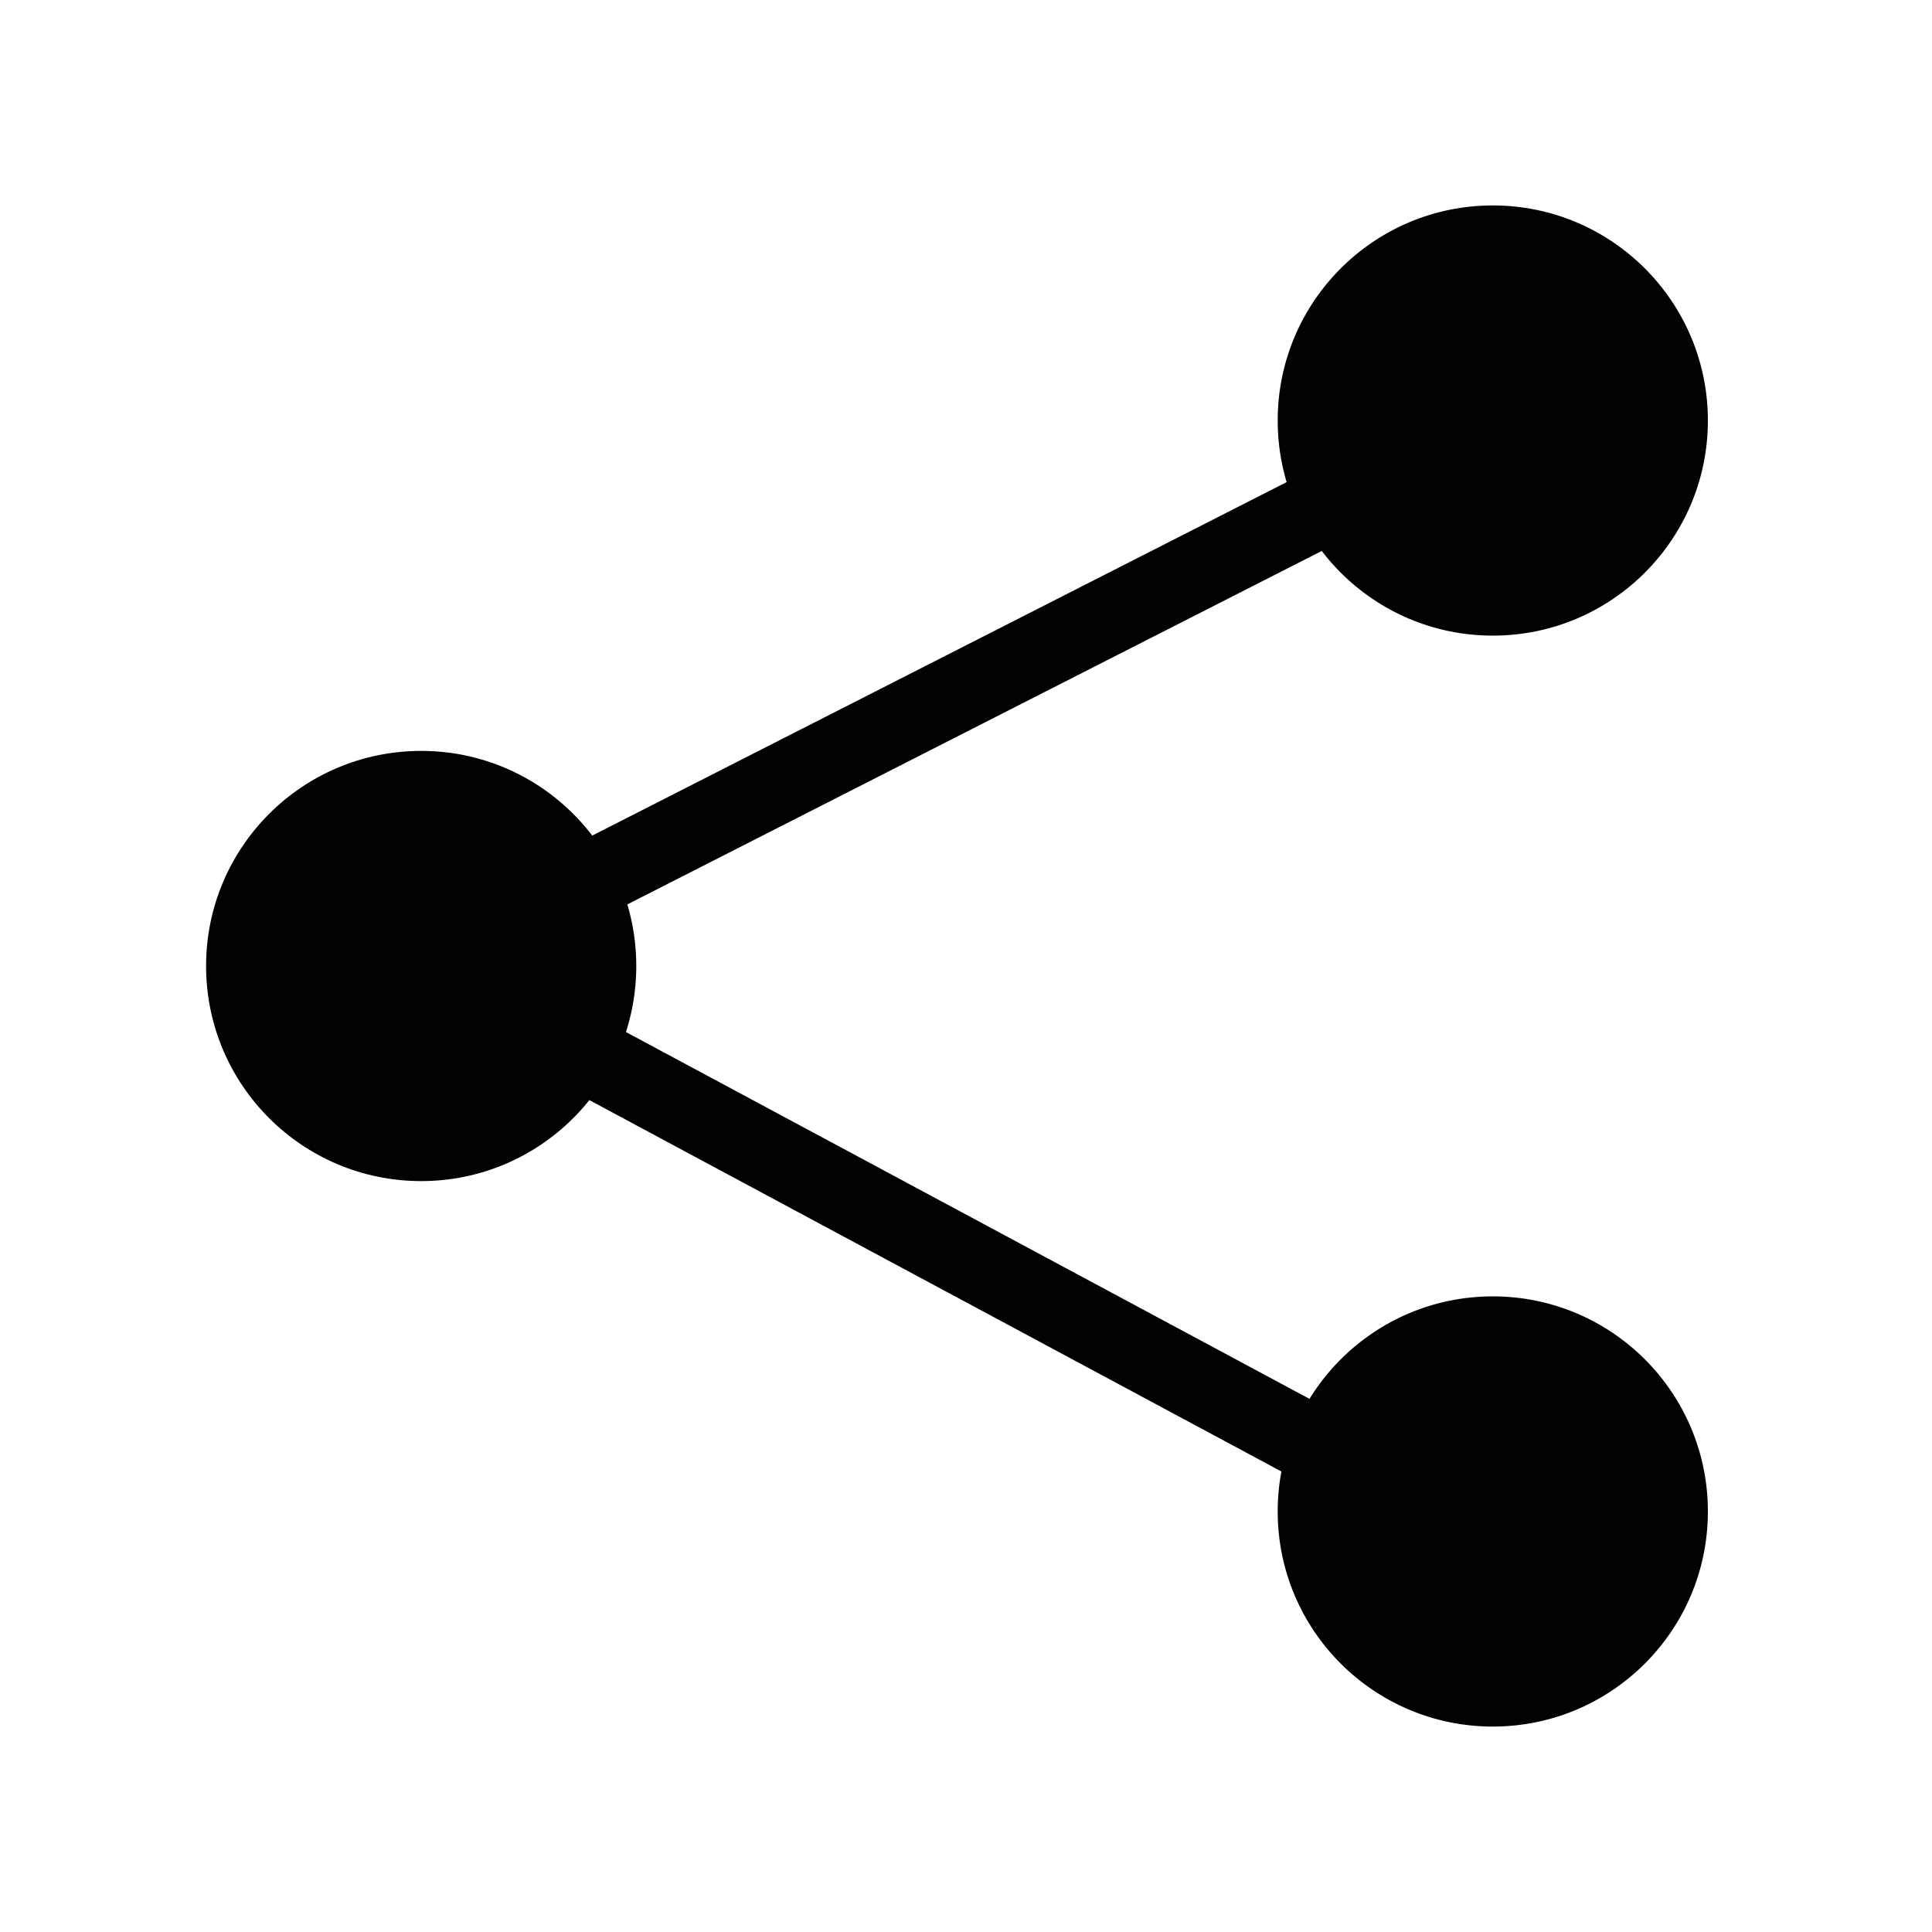 <?xml version="1.0" encoding="utf-8"?>
<!-- Generator: Adobe Illustrator 22.0.1, SVG Export Plug-In . SVG Version: 6.00 Build 0)  -->
<svg version="1.1" xmlns="http://www.w3.org/2000/svg" xmlns:xlink="http://www.w3.org/1999/xlink" x="0px" y="0px"
	 viewBox="0 0 300 300" style="enable-background:new 0 0 300 300;" xml:space="preserve">
<style type="text/css">
	.st0{fill-rule:evenodd;clip-rule:evenodd;}
	.st1{fill-rule:evenodd;clip-rule:evenodd;fill:#FFFFFF;}
	.st2{fill:#13110C;}
	.st3{fill:none;stroke:#00657C;stroke-width:34;stroke-miterlimit:10;}
	.st4{fill:#00A19A;}
	.st5{fill:#010202;}
	.st6{fill:#FFFFFF;}
	.st7{fill:#FBFAF6;}
	.st8{fill:#53B262;}
	.st9{fill:#020203;}
	.st10{fill:#CFD8DC;}
	.st11{fill:#55B154;}
	.st12{fill:#020203;stroke:#FFFFFF;stroke-width:0.258;stroke-miterlimit:10;}
	.st13{fill:none;stroke:#020203;stroke-width:6;stroke-linecap:round;stroke-linejoin:round;stroke-miterlimit:10;}
	.st14{fill:none;stroke:#020203;stroke-width:8;stroke-linecap:round;stroke-linejoin:round;stroke-miterlimit:10;}
	.st15{fill:none;stroke:#020203;stroke-width:4.399;stroke-linecap:round;stroke-linejoin:round;stroke-miterlimit:10;}
	.st16{fill:none;stroke:#020203;stroke-width:6;stroke-miterlimit:10;}
	.st17{fill:none;stroke:#020203;stroke-width:25.881;stroke-miterlimit:10;}
	.st18{fill:none;stroke:#020203;stroke-width:26.686;stroke-miterlimit:10;}
	.st19{fill:#FFFFFF;stroke:#020203;stroke-width:19.372;stroke-miterlimit:10;}
	.st20{fill:none;stroke:#020203;stroke-width:16;stroke-miterlimit:10;}
	.st21{fill:#634764;stroke:#FFFFFF;stroke-miterlimit:10;}
	.st22{fill:none;stroke:#FFFFFF;stroke-miterlimit:10;}
	.st23{fill:#231F20;}
	.st24{fill:#EB621D;}
	.st25{fill:#E41522;}
	.st26{fill:#F59E1F;}
	.st27{fill:#015198;}
	.st28{fill:#F7A609;}
	.st29{clip-path:url(#SVGID_2_);}
	.st30{fill:#E83B42;}
	.st31{clip-path:url(#SVGID_4_);}
	.st32{fill:#CDCCCC;}
	.st33{fill:none;stroke:#CDCCCC;stroke-width:3;stroke-miterlimit:10;}
	.st34{fill:none;stroke:#FFFFFF;stroke-width:3;stroke-linejoin:round;stroke-miterlimit:10;}
	.st35{fill:none;stroke:#CDCCCC;stroke-width:3;stroke-linejoin:round;stroke-miterlimit:10;}
	.st36{fill:none;stroke:#CDCCCC;stroke-miterlimit:10;}
	.st37{opacity:0;clip-path:url(#SVGID_6_);}
	.st38{clip-path:url(#SVGID_8_);fill:#FFFFFF;}
	.st39{clip-path:url(#SVGID_6_);fill:#13364B;}
	.st40{clip-path:url(#SVGID_6_);fill:#FFFFFF;}
	.st41{clip-path:url(#SVGID_10_);fill:url(#SVGID_11_);}
	.st42{opacity:0.3;clip-path:url(#SVGID_13_);}
	.st43{clip-path:url(#SVGID_15_);fill:#13110C;}
	.st44{clip-path:url(#SVGID_17_);fill:#13110C;}
	.st45{clip-path:url(#SVGID_19_);fill:url(#SVGID_20_);}
	.st46{opacity:0.3;clip-path:url(#SVGID_22_);}
	.st47{clip-path:url(#SVGID_24_);fill:#13110C;}
	.st48{clip-path:url(#SVGID_26_);fill:#13110C;}
	.st49{clip-path:url(#SVGID_28_);fill:url(#SVGID_29_);}
	.st50{clip-path:url(#SVGID_31_);fill:url(#SVGID_32_);}
	.st51{opacity:0.3;clip-path:url(#SVGID_34_);}
	.st52{clip-path:url(#SVGID_36_);fill:#13110C;}
	.st53{clip-path:url(#SVGID_38_);fill:#13110C;}
	.st54{clip-path:url(#SVGID_40_);fill:#13110C;}
	.st55{clip-path:url(#SVGID_42_);fill:#13110C;}
	.st56{clip-path:url(#SVGID_44_);fill:url(#SVGID_45_);}
	.st57{opacity:0;clip-path:url(#SVGID_47_);}
	.st58{clip-path:url(#SVGID_49_);fill:#FFFFFF;}
	.st59{clip-path:url(#SVGID_47_);fill:#13364B;}
	.st60{clip-path:url(#SVGID_47_);fill:#FFFFFF;}
	.st61{clip-path:url(#SVGID_51_);fill:url(#SVGID_52_);}
	.st62{opacity:0.3;clip-path:url(#SVGID_54_);}
	.st63{clip-path:url(#SVGID_56_);fill:#13110C;}
	.st64{clip-path:url(#SVGID_58_);fill:#13110C;}
	.st65{clip-path:url(#SVGID_60_);fill:url(#SVGID_61_);}
	.st66{opacity:0.3;clip-path:url(#SVGID_63_);}
	.st67{clip-path:url(#SVGID_65_);fill:#13110C;}
	.st68{clip-path:url(#SVGID_67_);fill:#13110C;}
	.st69{clip-path:url(#SVGID_69_);fill:url(#SVGID_70_);}
	.st70{clip-path:url(#SVGID_72_);fill:url(#SVGID_73_);}
	.st71{opacity:0.3;clip-path:url(#SVGID_75_);}
	.st72{clip-path:url(#SVGID_77_);fill:#13110C;}
	.st73{clip-path:url(#SVGID_79_);fill:#13110C;}
	.st74{clip-path:url(#SVGID_81_);fill:#13110C;}
	.st75{clip-path:url(#SVGID_83_);fill:#13110C;}
	.st76{clip-path:url(#SVGID_85_);fill:url(#SVGID_86_);}
	.st77{fill-rule:evenodd;clip-rule:evenodd;fill:#009FE3;}
	.st78{fill-rule:evenodd;clip-rule:evenodd;fill:#143A84;}
	.st79{fill-rule:evenodd;clip-rule:evenodd;fill:#1B2D70;}
	.st80{fill:#E52521;}
	.st81{fill:none;stroke:#FFFFFF;stroke-width:8.188;stroke-miterlimit:10;}
	.st82{fill:none;stroke:#FFFFFF;stroke-width:7.45;stroke-miterlimit:10;}
	.st83{fill:none;stroke:#020203;stroke-width:8;stroke-linecap:square;stroke-miterlimit:10;}
	.st84{fill:none;stroke:#020203;stroke-width:28;stroke-linecap:round;stroke-miterlimit:10;}
	.st85{fill:none;stroke:#020203;stroke-width:15;stroke-miterlimit:10;}
	.st86{fill:none;stroke:#020203;stroke-width:5;stroke-miterlimit:10;}
	.st87{fill:none;stroke:#020203;stroke-width:15;stroke-linecap:round;stroke-miterlimit:10;}
	.st88{fill:none;stroke:#020203;stroke-width:11;stroke-linecap:round;stroke-linejoin:round;stroke-miterlimit:10;}
	.st89{fill:none;stroke:#020203;stroke-width:10.746;stroke-linecap:round;stroke-linejoin:round;stroke-miterlimit:10;}
	.st90{fill:none;stroke:#020203;stroke-width:48;stroke-miterlimit:10;}
	.st91{fill:none;stroke:#020203;stroke-width:12;stroke-linecap:round;stroke-miterlimit:10;}
	.st92{fill:none;stroke:#020203;stroke-width:12;stroke-linecap:round;stroke-miterlimit:10;stroke-dasharray:28.048,28.048;}
	.st93{fill:none;stroke:#020203;stroke-width:15.94;stroke-linecap:round;stroke-miterlimit:10;}
	.st94{fill:none;stroke:#020203;stroke-width:9;stroke-miterlimit:10;}
	.st95{fill:none;stroke:#020203;stroke-width:9;stroke-linecap:round;stroke-miterlimit:10;}
	
		.st96{fill:none;stroke:#020203;stroke-width:12;stroke-linecap:round;stroke-linejoin:round;stroke-miterlimit:10;stroke-dasharray:30,40;}
	.st97{fill:none;stroke:#020203;stroke-width:12;stroke-linecap:round;stroke-linejoin:round;stroke-miterlimit:10;}
	.st98{fill:none;stroke:#020203;stroke-width:20;stroke-linecap:round;stroke-linejoin:round;stroke-miterlimit:10;}
	.st99{fill:none;stroke:#020203;stroke-width:31;stroke-miterlimit:10;}
	.st100{stroke:#020203;stroke-width:12;stroke-linecap:round;stroke-linejoin:round;stroke-miterlimit:10;}
	.st101{fill:#FFFFFF;stroke:#000000;stroke-miterlimit:10;}
</style>
<g id="Layer_1">
</g>
<g id="Livello_1">
</g>
<g id="Logo">
	<line class="st97" x1="65.4" y1="150" x2="231.8" y2="65.3"/>
	<line class="st97" x1="231.8" y1="239.3" x2="65.4" y2="150"/>
	<circle class="st9" cx="65.4" cy="150" r="33.4"/>
	<circle class="st9" cx="231.8" cy="65.3" r="33.4"/>
	<circle class="st9" cx="231.8" cy="234.7" r="33.4"/>
</g>
</svg>
